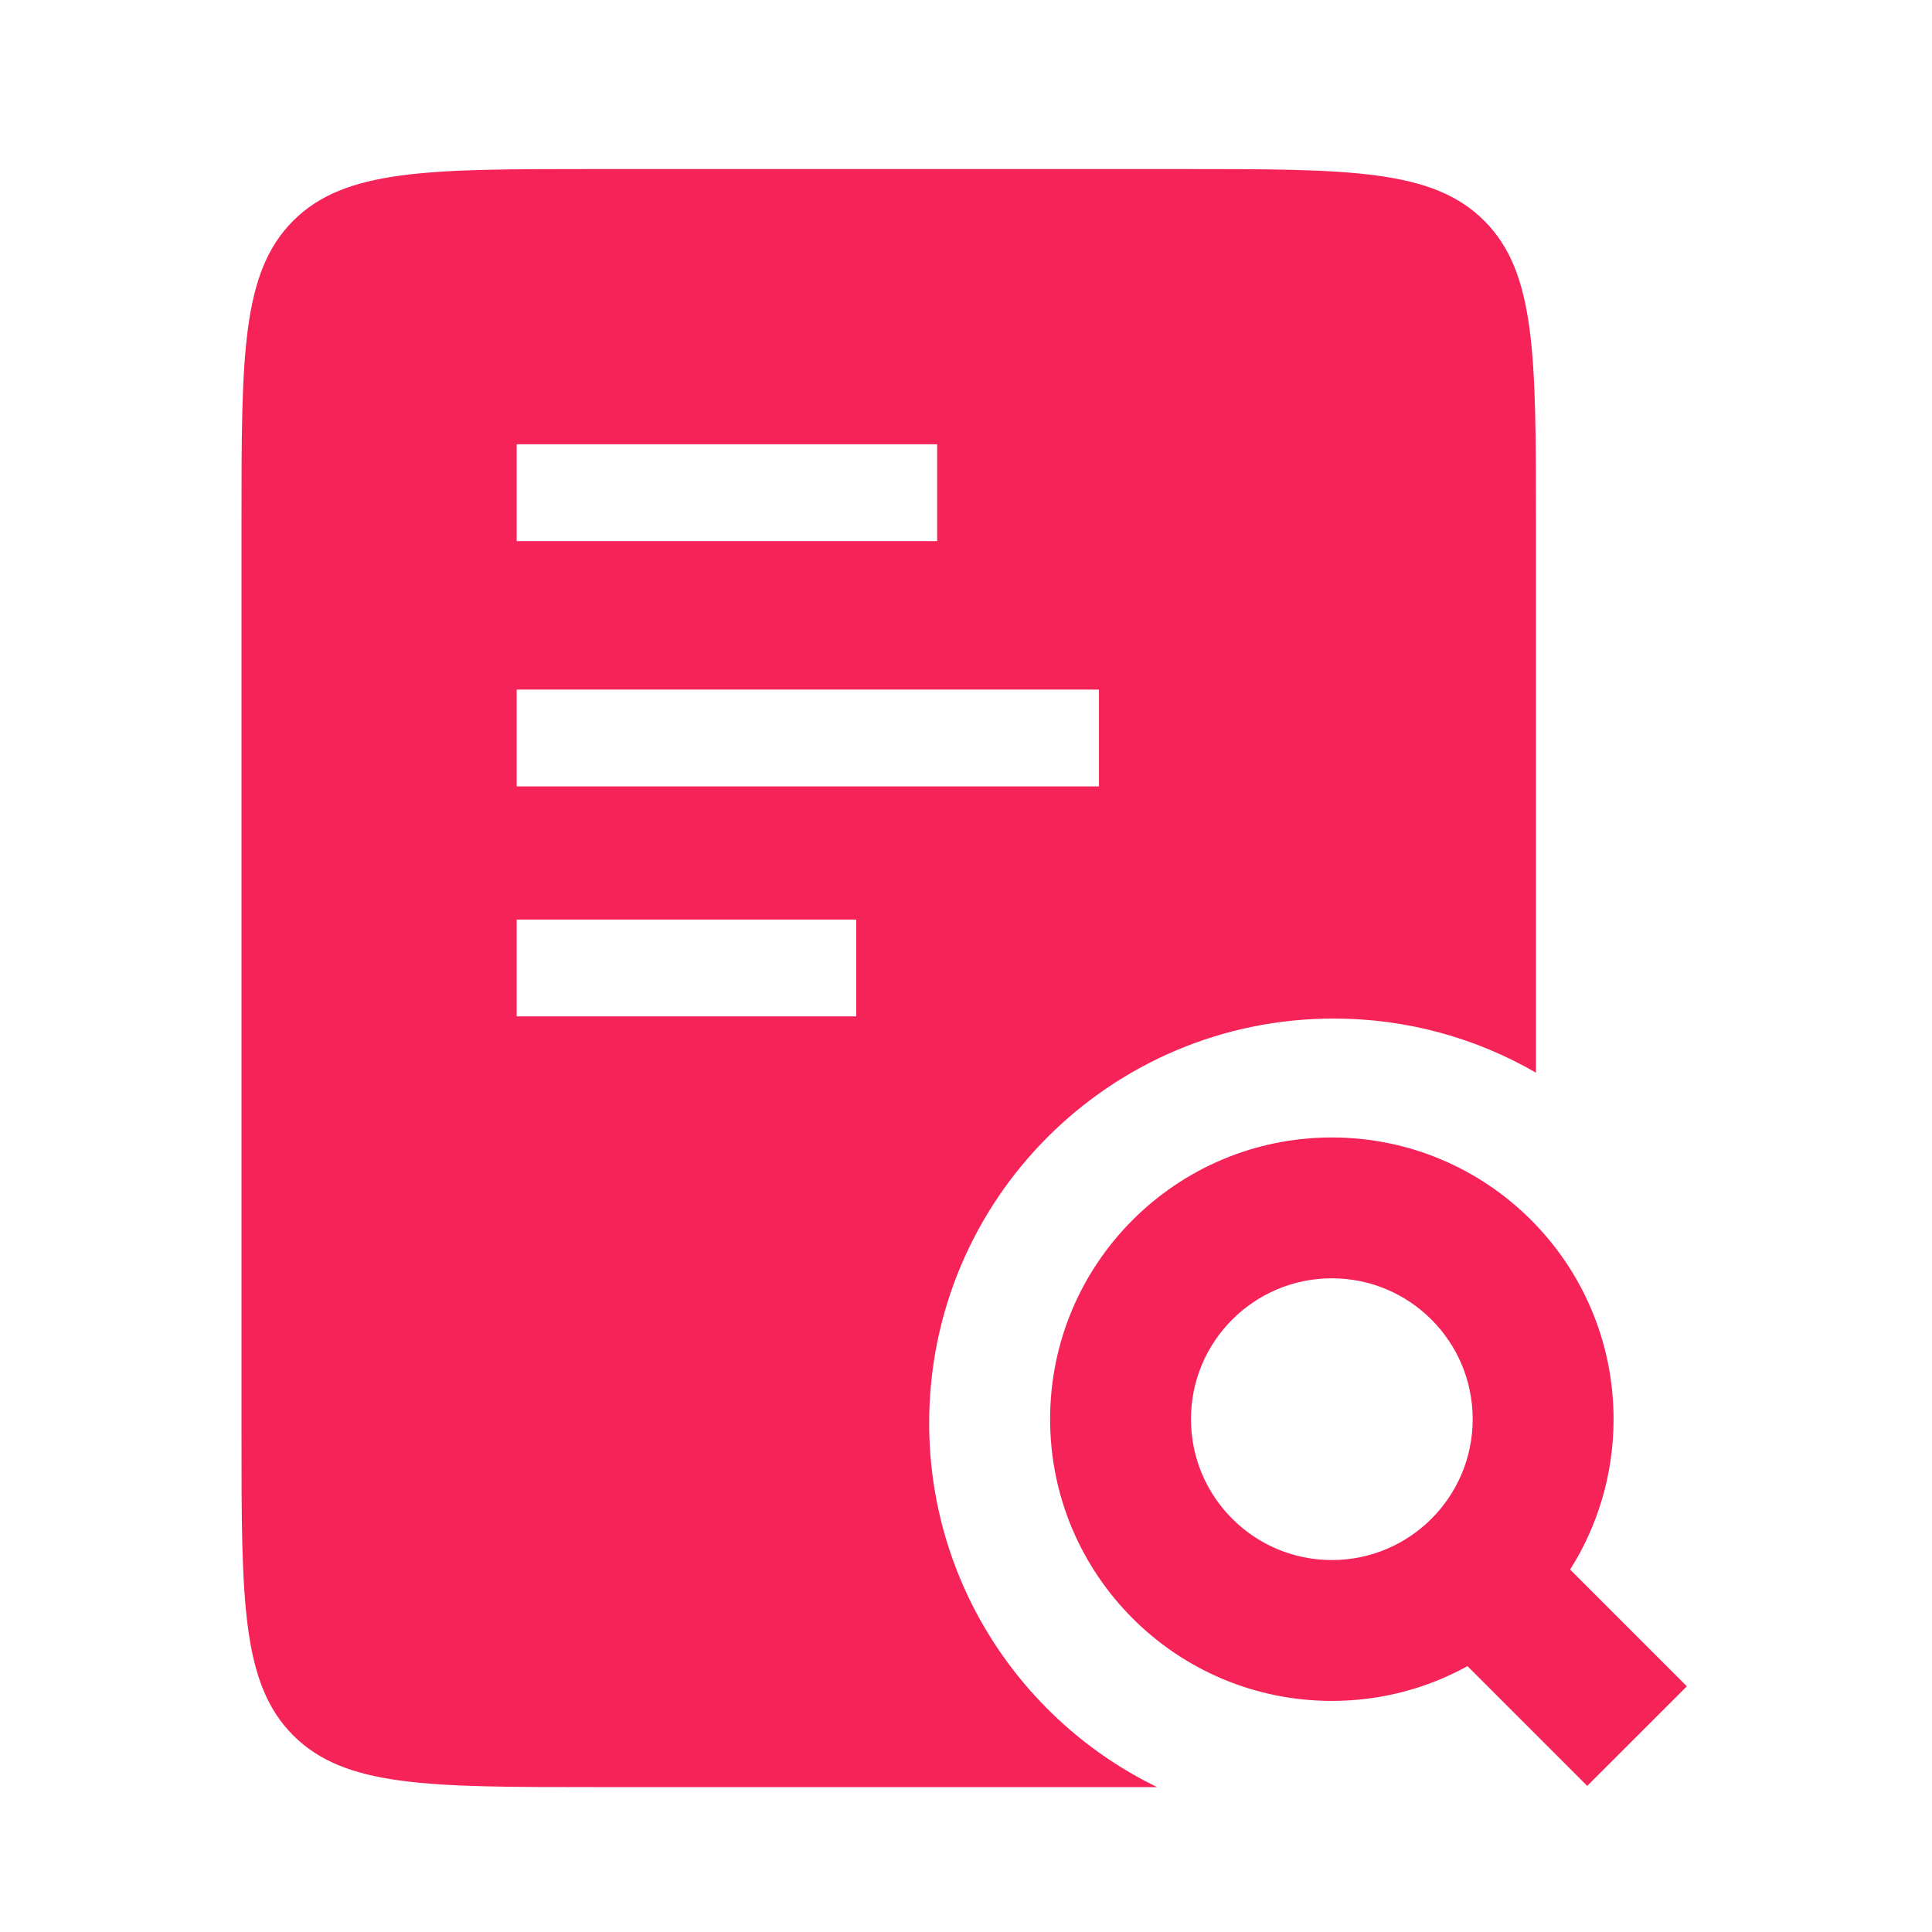 <svg width="80" height="80" viewBox="0 0 80 80" fill="none" xmlns="http://www.w3.org/2000/svg">
<path fill-rule="evenodd" clip-rule="evenodd" d="M60.981 58.765C60.981 61.986 58.37 64.598 55.149 64.598C51.927 64.598 49.316 61.986 49.316 58.765C49.316 55.544 51.927 52.932 55.149 52.932C58.37 52.932 60.981 55.544 60.981 58.765ZM60.765 68.992C59.099 69.909 57.185 70.431 55.149 70.431C48.706 70.431 43.483 65.208 43.483 58.765C43.483 52.322 48.706 47.1 55.149 47.1C61.591 47.1 66.814 52.322 66.814 58.765C66.814 61.055 66.154 63.191 65.015 64.993L69.849 69.827L65.724 73.951L60.765 68.992Z" fill="#F52357"/>
<path fill-rule="evenodd" clip-rule="evenodd" d="M10 21.618C10 14.727 10 11.282 12.141 9.141C14.282 7 17.727 7 24.618 7H48.982C55.873 7 59.319 7 61.459 9.141C63.6 11.282 63.6 14.727 63.6 21.618V44.417C61.136 42.991 58.276 42.176 55.225 42.176C45.974 42.176 38.475 49.675 38.475 58.926C38.475 65.555 42.326 71.285 47.914 74H24.618C17.727 74 14.282 74 12.141 71.859C10 69.718 10 66.273 10 59.382V21.618ZM23.4 18.396H21.395V22.406H23.4H36.8H38.805V18.396H36.8H23.4ZM23.4 28.554H21.395L21.395 32.564H23.4L43.5 32.564H45.505V28.554H43.5L23.4 28.554ZM23.4 38.078H21.395V42.087H23.4H33.45H35.455V38.078H33.45H23.4Z" fill="#F52357"/>
</svg>
